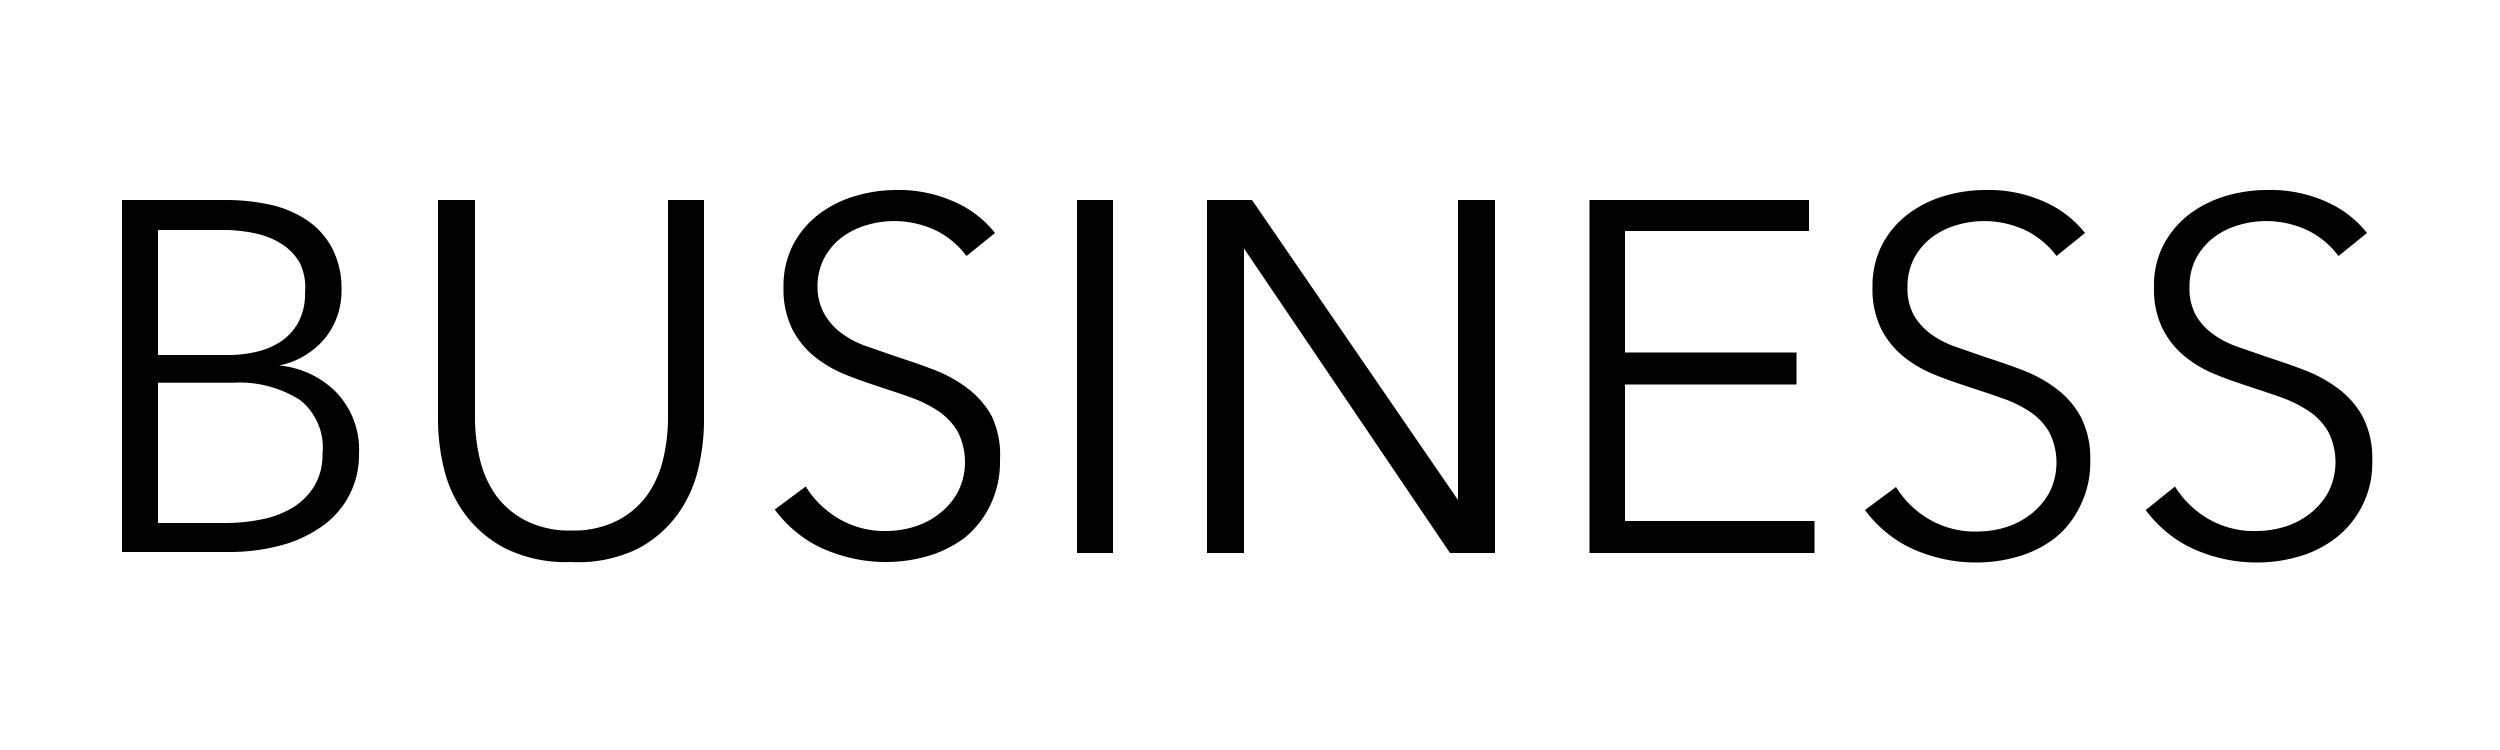 <svg id="レイヤー_1" data-name="レイヤー 1" xmlns="http://www.w3.org/2000/svg" width="100" height="30" viewBox="0 0 100 30">
  <title>nav_06</title>
  <g>
    <path d="M4.88,8H9.1a8.26,8.26,0,0,1,1.62.17,4.35,4.35,0,0,1,1.47.58,3.14,3.14,0,0,1,1.06,1.11,3.47,3.47,0,0,1,.41,1.76A3,3,0,0,1,13,13.53a3.24,3.24,0,0,1-1.83,1.09v0a3.7,3.7,0,0,1,2.28,1.07,3.33,3.33,0,0,1,.91,2.47,3.47,3.47,0,0,1-1.42,2.85,5.06,5.06,0,0,1-1.65.79,7.93,7.93,0,0,1-2.2.28H4.88Zm1.44,6.2h2.9a4.7,4.7,0,0,0,1-.12,3,3,0,0,0,1-.41,2.2,2.2,0,0,0,.71-.77,2.37,2.37,0,0,0,.27-1.18A2.28,2.28,0,0,0,12,10.53a2.24,2.24,0,0,0-.73-.77,3.26,3.26,0,0,0-1.08-.43A6.16,6.16,0,0,0,8.82,9.2H6.32Zm0,6.72H9a7.17,7.17,0,0,0,1.49-.15,3.82,3.82,0,0,0,1.24-.48,2.59,2.59,0,0,0,.85-.86,2.44,2.44,0,0,0,.32-1.27A2.43,2.43,0,0,0,12,16a4.51,4.51,0,0,0-2.69-.69H6.32Z"/>
    <path d="M22.82,22.48a5.45,5.45,0,0,1-2.62-.55,4.71,4.71,0,0,1-1.62-1.39,5.05,5.05,0,0,1-.83-1.83,8.45,8.45,0,0,1-.23-1.87V8H19v8.72a7.13,7.13,0,0,0,.2,1.67,4.11,4.11,0,0,0,.65,1.44,3.39,3.39,0,0,0,1.19,1,3.86,3.86,0,0,0,1.82.39,3.86,3.86,0,0,0,1.82-.39,3.39,3.39,0,0,0,1.19-1,4.11,4.11,0,0,0,.65-1.44,7.13,7.13,0,0,0,.2-1.67V8h1.44v8.88a8.45,8.45,0,0,1-.23,1.87,5.05,5.05,0,0,1-.83,1.83,4.65,4.65,0,0,1-1.63,1.39A5.49,5.49,0,0,1,22.82,22.48Z"/>
    <path d="M38.66,10.24a3.45,3.45,0,0,0-1.18-1A3.88,3.88,0,0,0,34.68,9a3.11,3.11,0,0,0-1,.49,2.59,2.59,0,0,0-.71.83,2.45,2.45,0,0,0-.27,1.18A2.21,2.21,0,0,0,33,12.6a2.46,2.46,0,0,0,.69.75,3.72,3.72,0,0,0,1,.51l1.15.4c.49.16,1,.33,1.49.52a5.4,5.4,0,0,1,1.34.73,3.5,3.5,0,0,1,1,1.14A3.63,3.63,0,0,1,40,18.4a4,4,0,0,1-.4,1.83,3.85,3.85,0,0,1-1,1.27,4.57,4.57,0,0,1-1.48.74,6,6,0,0,1-1.67.24,6.18,6.18,0,0,1-2.5-.52,4.6,4.6,0,0,1-1.08-.66,4.8,4.8,0,0,1-.88-.92l1.24-.92a3.83,3.83,0,0,0,1.29,1.27,3.63,3.63,0,0,0,1.95.51,3.87,3.87,0,0,0,1.1-.17,3.13,3.13,0,0,0,1-.52,2.79,2.79,0,0,0,.74-.86,2.67,2.67,0,0,0,0-2.42,2.51,2.51,0,0,0-.77-.82,4.92,4.92,0,0,0-1.1-.55c-.41-.15-.85-.29-1.3-.44s-.93-.31-1.38-.5a4.82,4.82,0,0,1-1.22-.73,3.41,3.41,0,0,1-.87-1.11,3.6,3.6,0,0,1-.33-1.62,3.6,3.6,0,0,1,.41-1.76,3.7,3.7,0,0,1,1.07-1.22,4.58,4.58,0,0,1,1.46-.7A5.79,5.79,0,0,1,35.8,7.6a5.45,5.45,0,0,1,2.46.51A4.22,4.22,0,0,1,39.8,9.32Z"/>
    <path d="M44.52,22.12H43.08V8h1.44Z"/>
    <path d="M58.32,20h0V8H59.8V22.12H58L49.76,9.94h0V22.12H48.28V8h1.8Z"/>
    <path d="M65,20.84h7.58v1.28h-9V8h8.78V9.24H65V14.1h6.86v1.28H65Z"/>
    <path d="M82.26,10.24a3.45,3.45,0,0,0-1.18-1A3.88,3.88,0,0,0,78.28,9a3.11,3.11,0,0,0-1,.49,2.59,2.59,0,0,0-.71.83,2.45,2.45,0,0,0-.27,1.18,2.21,2.21,0,0,0,.26,1.12,2.46,2.46,0,0,0,.69.75,3.72,3.72,0,0,0,1,.51l1.15.4c.49.16,1,.33,1.49.52a5.4,5.4,0,0,1,1.34.73,3.5,3.5,0,0,1,1,1.14,3.63,3.63,0,0,1,.38,1.75,3.86,3.86,0,0,1-.41,1.83,3.62,3.62,0,0,1-1,1.27,4.42,4.42,0,0,1-1.47.74,6,6,0,0,1-1.67.24,6.18,6.18,0,0,1-2.5-.52,4.6,4.6,0,0,1-1.08-.66,4.8,4.8,0,0,1-.88-.92l1.24-.92a3.83,3.83,0,0,0,1.29,1.27,3.63,3.63,0,0,0,2,.51,3.87,3.87,0,0,0,1.1-.17,3.13,3.13,0,0,0,1-.52,2.79,2.79,0,0,0,.74-.86,2.67,2.67,0,0,0,0-2.42,2.51,2.51,0,0,0-.77-.82A4.92,4.92,0,0,0,80,15.9c-.41-.15-.85-.29-1.3-.44s-.93-.31-1.38-.5a4.82,4.82,0,0,1-1.22-.73,3.41,3.41,0,0,1-.87-1.11,3.6,3.6,0,0,1-.33-1.62,3.6,3.6,0,0,1,.41-1.76,3.7,3.7,0,0,1,1.07-1.22,4.58,4.58,0,0,1,1.46-.7A5.79,5.79,0,0,1,79.4,7.6a5.45,5.45,0,0,1,2.46.51A4.22,4.22,0,0,1,83.4,9.32Z"/>
    <path d="M93.54,10.24a3.45,3.45,0,0,0-1.18-1A3.88,3.88,0,0,0,89.56,9a3.11,3.11,0,0,0-1,.49,2.59,2.59,0,0,0-.71.83,2.45,2.45,0,0,0-.27,1.18,2.21,2.21,0,0,0,.26,1.12,2.46,2.46,0,0,0,.69.75,3.72,3.72,0,0,0,1,.51l1.15.4c.49.16,1,.33,1.49.52a5.58,5.58,0,0,1,1.34.73,3.5,3.5,0,0,1,1,1.14,3.63,3.63,0,0,1,.38,1.75,3.78,3.78,0,0,1-1.46,3.1,4.42,4.42,0,0,1-1.47.74,6,6,0,0,1-1.67.24,6.18,6.18,0,0,1-2.5-.52,4.6,4.6,0,0,1-1.08-.66,4.8,4.8,0,0,1-.88-.92L87,19.46a3.83,3.83,0,0,0,1.29,1.27,3.63,3.63,0,0,0,2,.51,3.87,3.87,0,0,0,1.1-.17,3.13,3.13,0,0,0,1-.52,2.79,2.79,0,0,0,.74-.86,2.67,2.67,0,0,0,0-2.42,2.51,2.51,0,0,0-.77-.82,4.92,4.92,0,0,0-1.1-.55c-.41-.15-.85-.29-1.3-.44s-.93-.31-1.38-.5a4.65,4.65,0,0,1-1.22-.73,3.41,3.41,0,0,1-.87-1.11,3.6,3.6,0,0,1-.33-1.62,3.5,3.5,0,0,1,.41-1.76,3.7,3.7,0,0,1,1.07-1.22,4.58,4.58,0,0,1,1.46-.7,5.79,5.79,0,0,1,1.58-.22,5.45,5.45,0,0,1,2.46.51,4.22,4.22,0,0,1,1.54,1.21Z"/>
  </g>
</svg>
